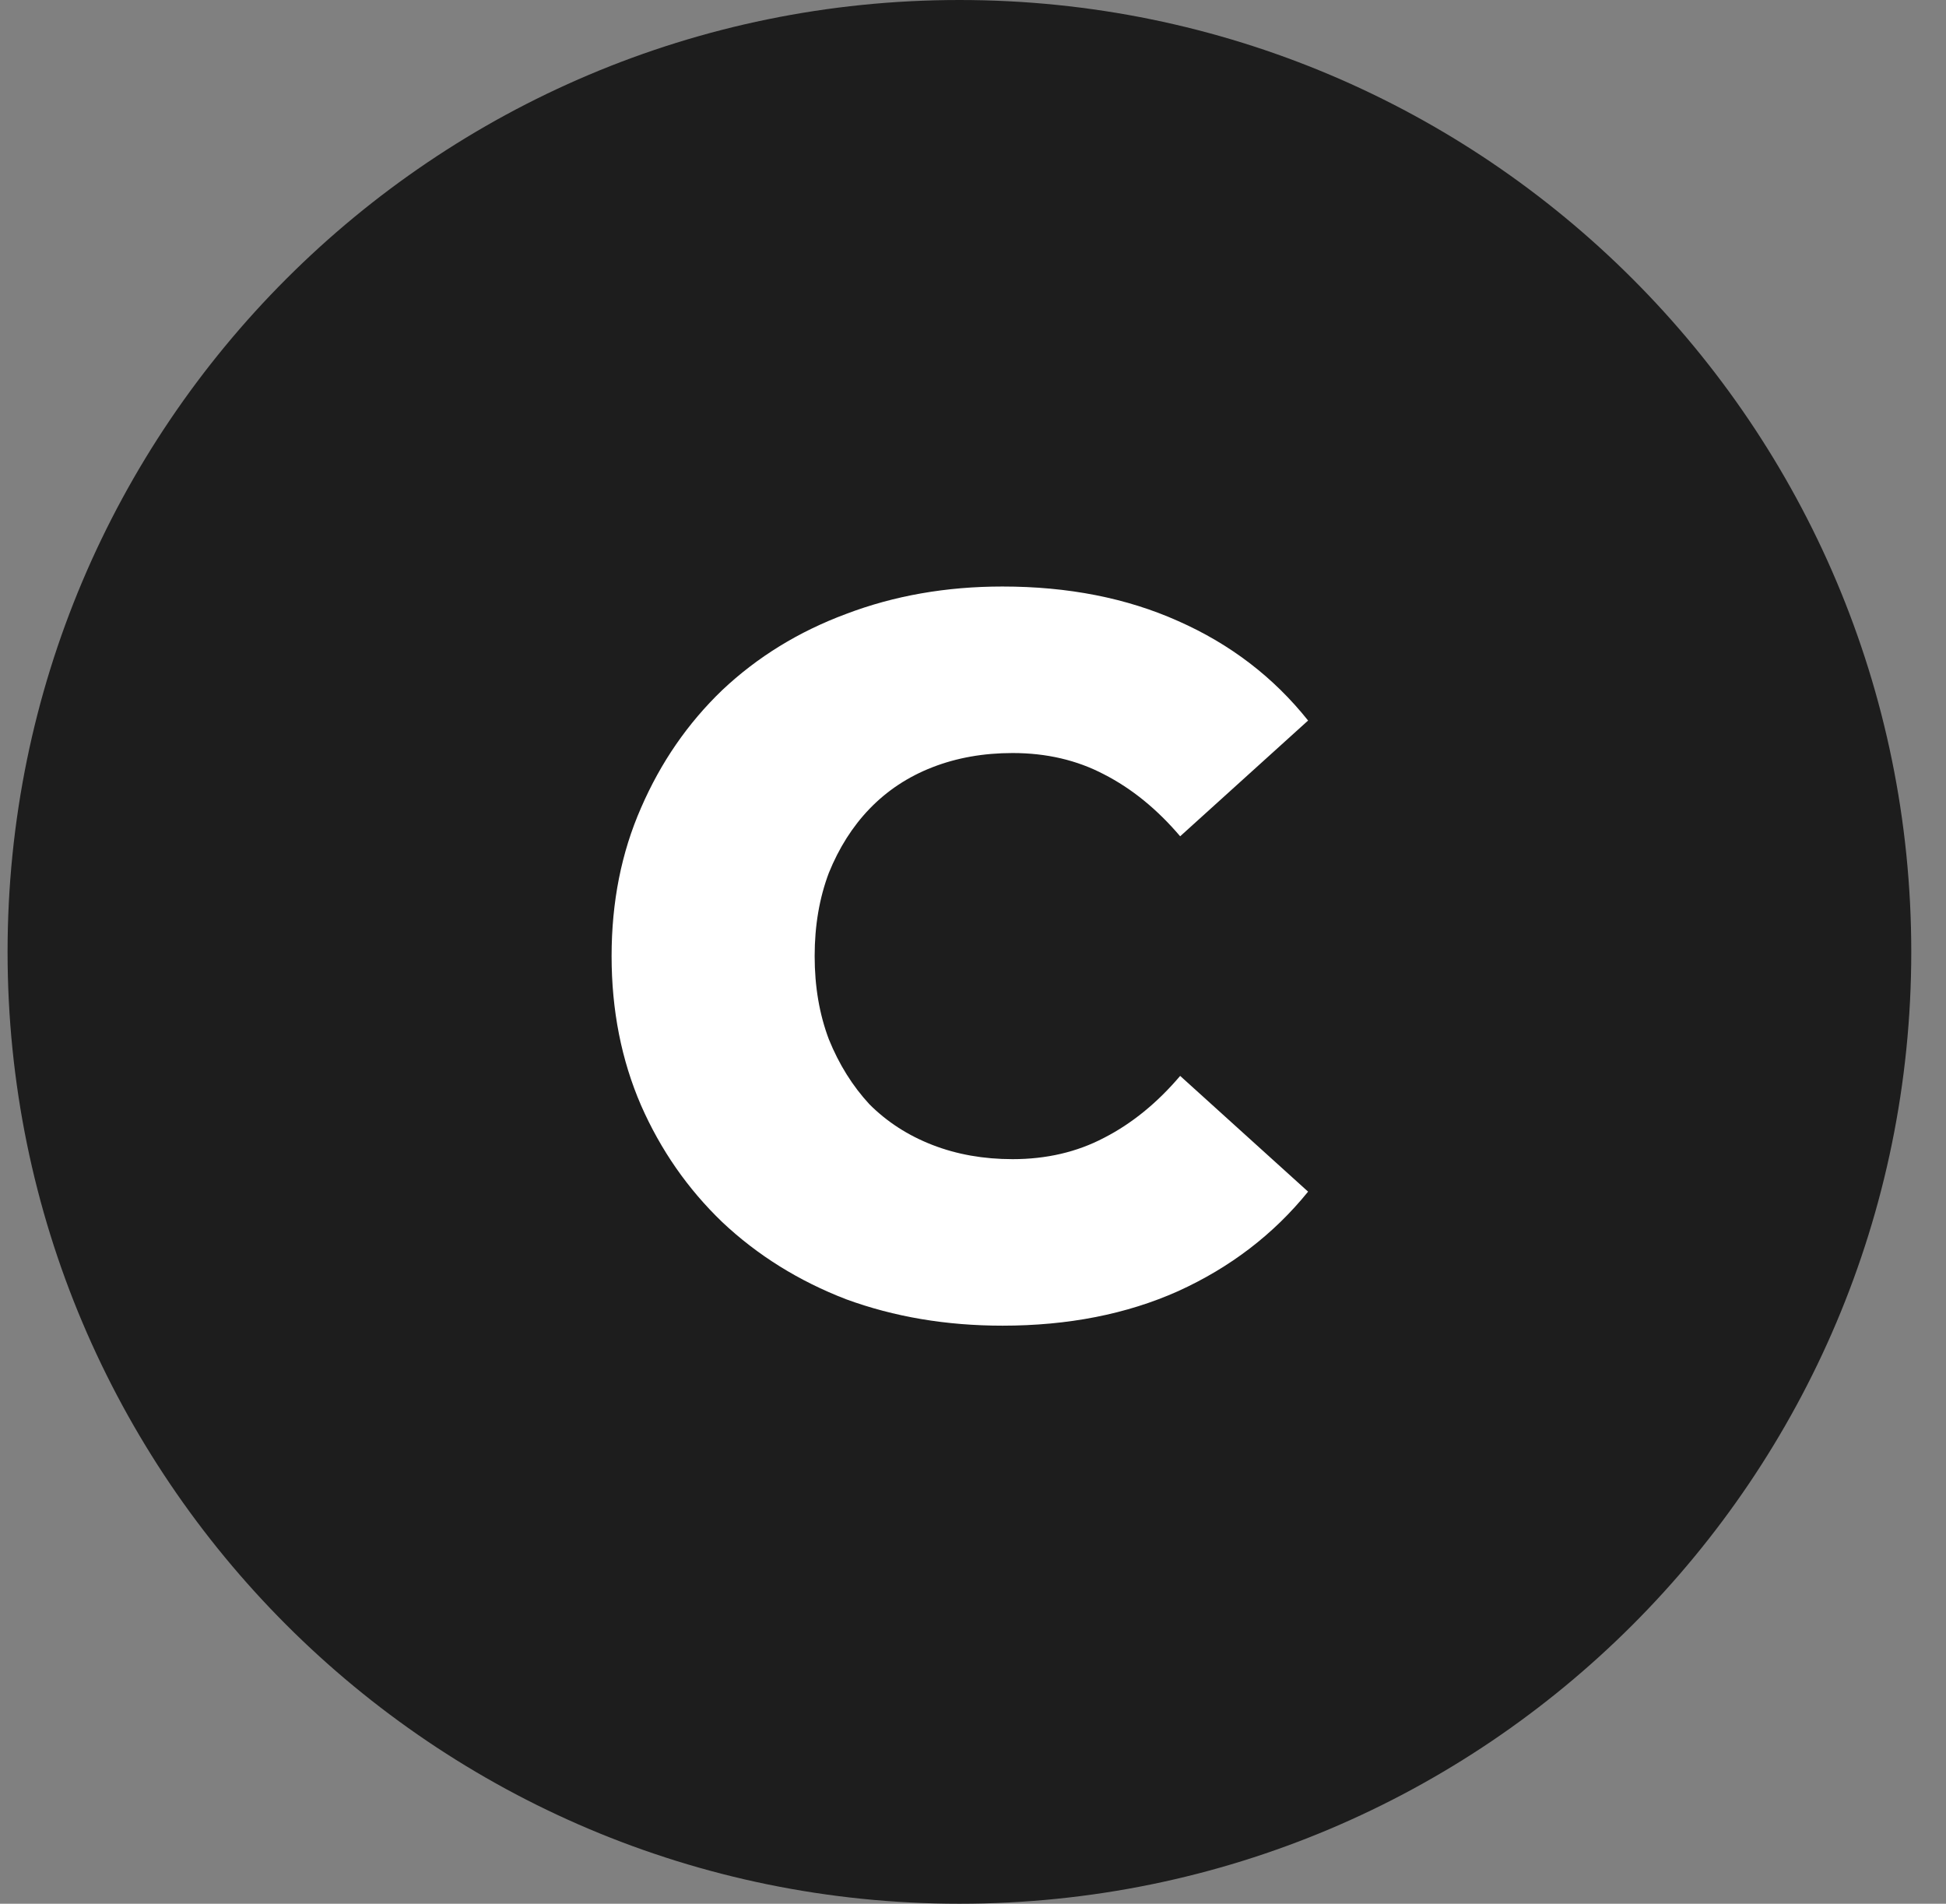 <?xml version="1.0" encoding="UTF-8"?> <svg xmlns="http://www.w3.org/2000/svg" width="46" height="45" viewBox="0 0 46 45" fill="none"><rect x="0" y="0" width="46" height="45" fill="#808080" stroke="none"/><path d="M45.179 22.5C45.179 10.074 35.106 0 22.679 0C10.253 0 0.179 10.074 0.179 22.5C0.179 34.926 10.253 45 22.679 45C35.106 45 45.179 34.926 45.179 22.5Z" fill="#1D1D1D"></path><path d="M23.697 31.336C22.369 31.336 21.137 31.128 20.001 30.712C18.881 30.28 17.905 29.672 17.073 28.888C16.257 28.104 15.617 27.184 15.153 26.128C14.689 25.056 14.457 23.88 14.457 22.6C14.457 21.32 14.689 20.152 15.153 19.096C15.617 18.024 16.257 17.096 17.073 16.312C17.905 15.528 18.881 14.928 20.001 14.512C21.137 14.08 22.369 13.864 23.697 13.864C25.249 13.864 26.633 14.136 27.849 14.68C29.081 15.224 30.105 16.008 30.921 17.032L27.897 19.768C27.353 19.128 26.753 18.64 26.097 18.304C25.457 17.968 24.737 17.8 23.937 17.8C23.249 17.8 22.617 17.912 22.041 18.136C21.465 18.36 20.969 18.688 20.553 19.12C20.153 19.536 19.833 20.04 19.593 20.632C19.369 21.224 19.257 21.88 19.257 22.6C19.257 23.32 19.369 23.976 19.593 24.568C19.833 25.16 20.153 25.672 20.553 26.104C20.969 26.52 21.465 26.84 22.041 27.064C22.617 27.288 23.249 27.4 23.937 27.4C24.737 27.4 25.457 27.232 26.097 26.896C26.753 26.56 27.353 26.072 27.897 25.432L30.921 28.168C30.105 29.176 29.081 29.96 27.849 30.52C26.633 31.064 25.249 31.336 23.697 31.336Z" fill="white"></path></svg> 